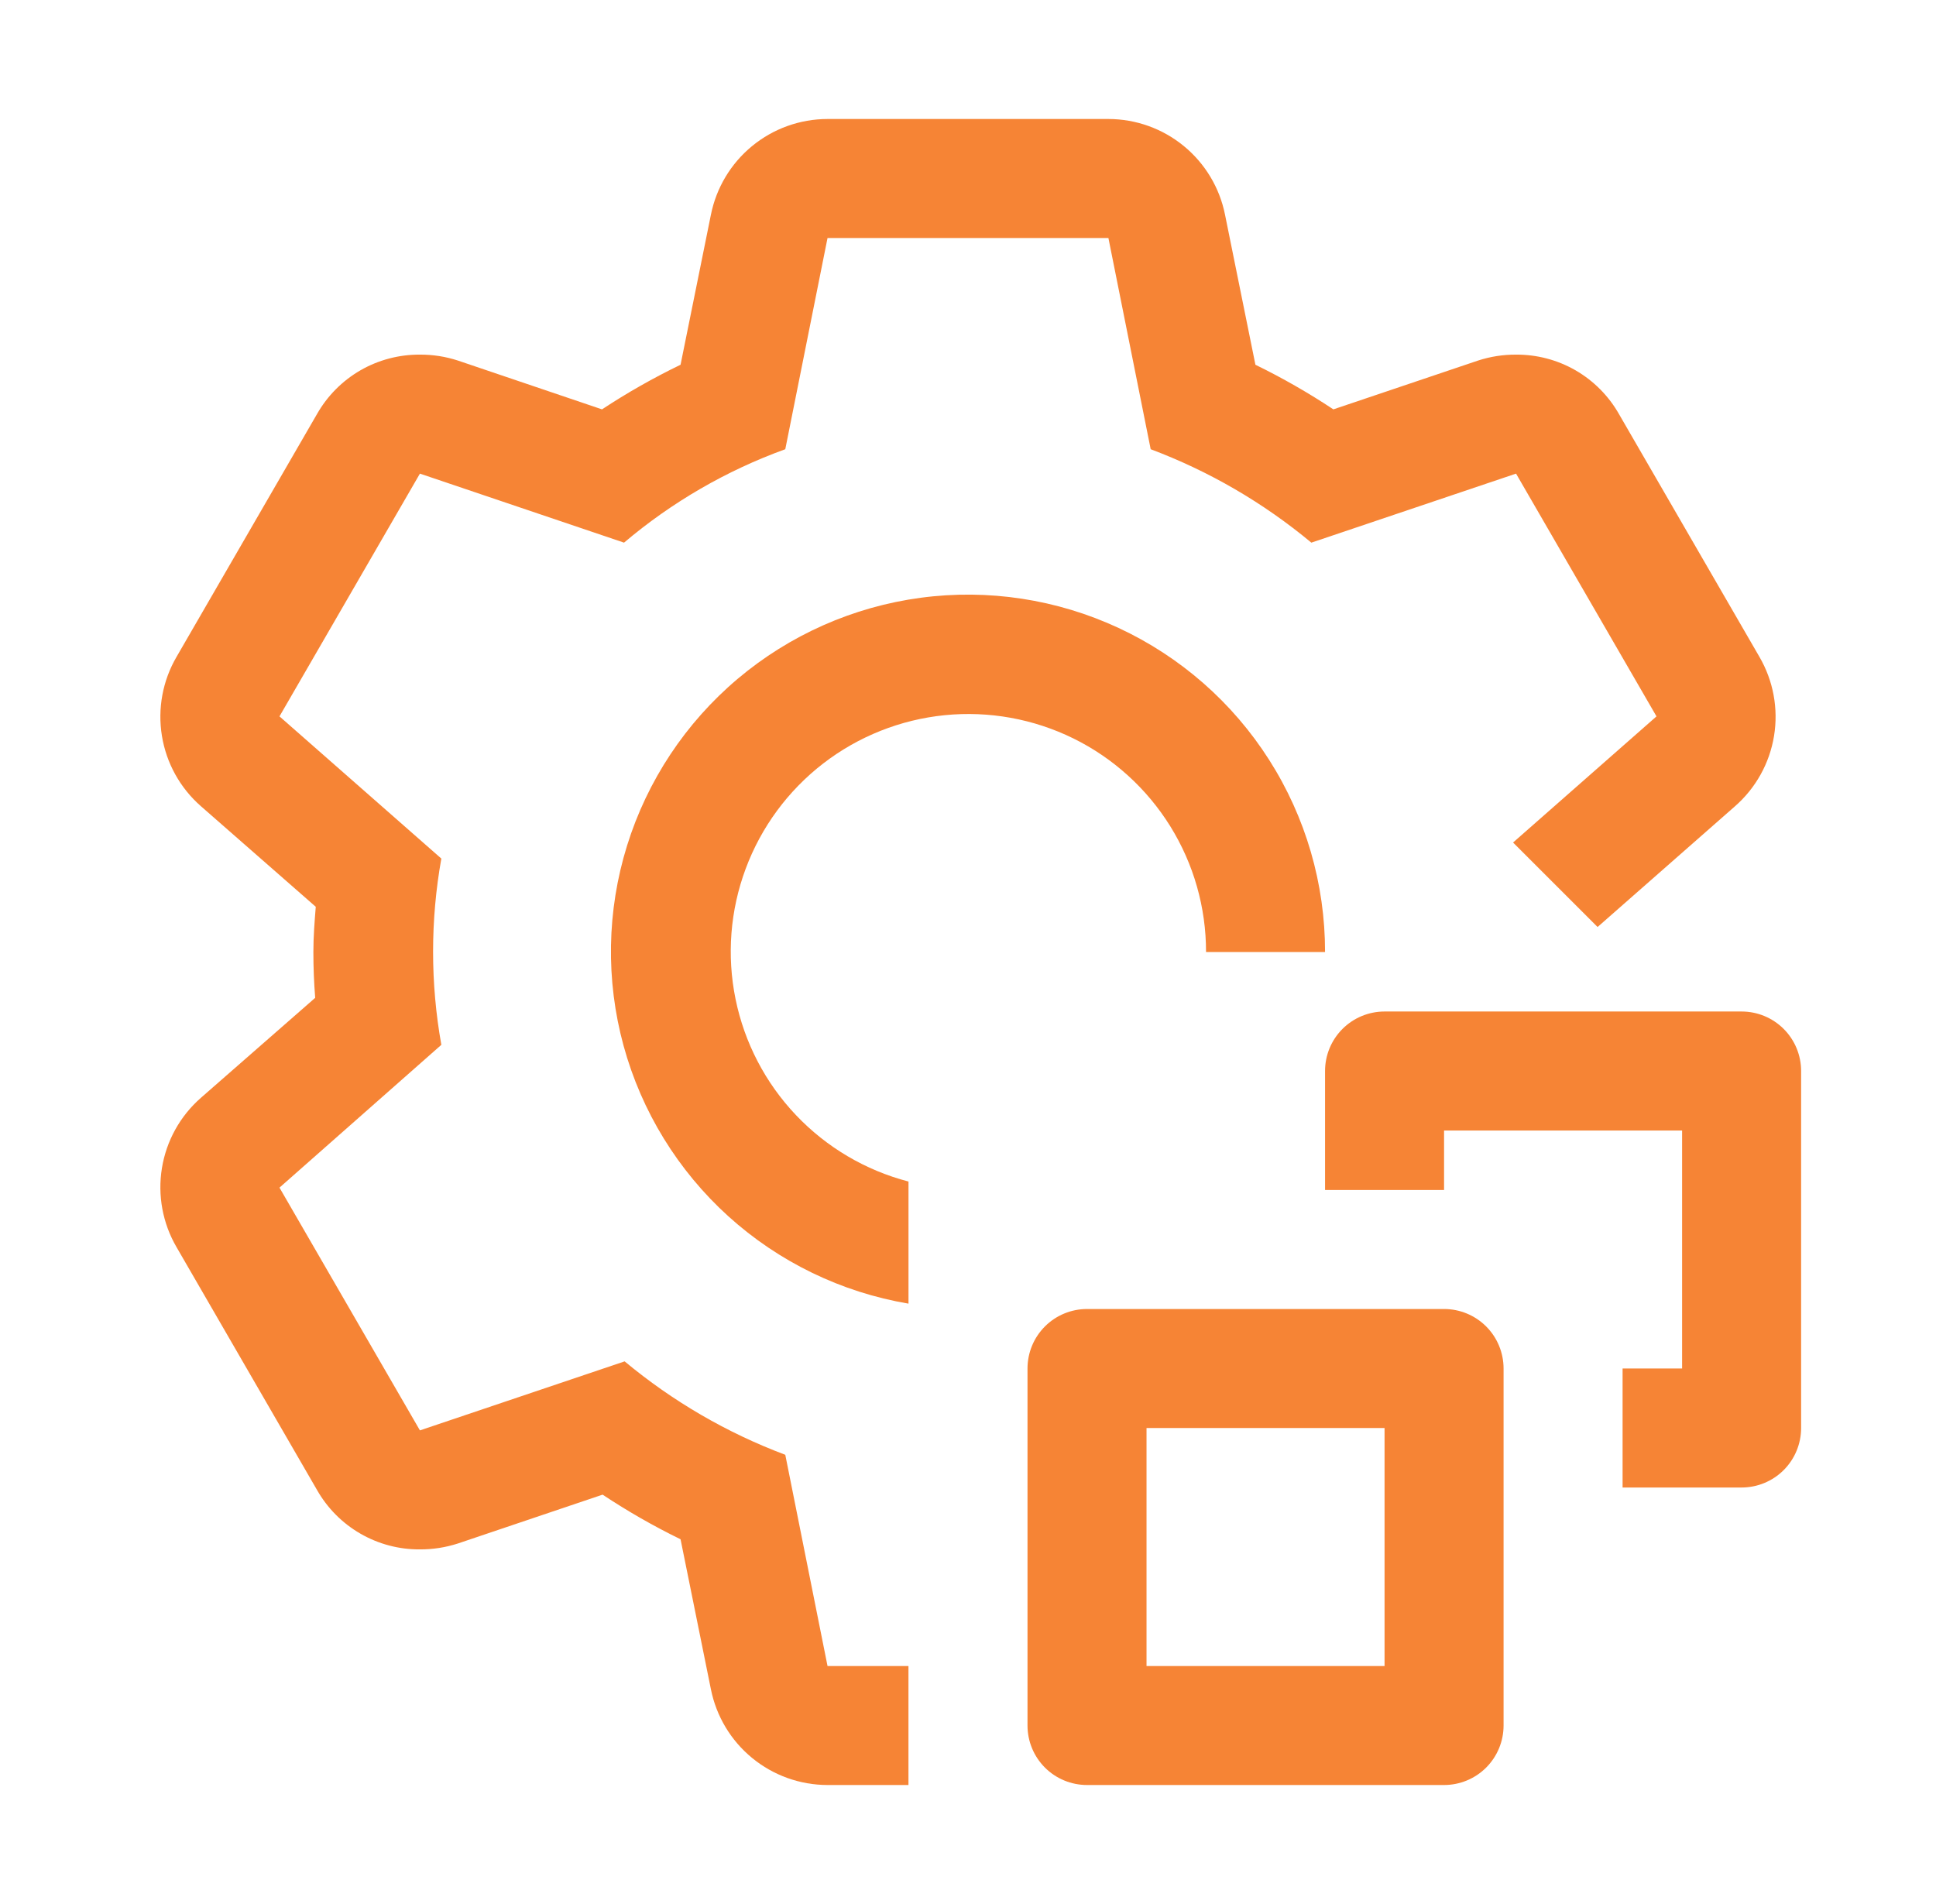 <svg width="61" height="60" viewBox="0 0 61 60" fill="none" xmlns="http://www.w3.org/2000/svg">
<g clip-path="url(#clip0_2538_6175)">
<path d="M54.875 46.875H51.125V43.125H53V35.625H45.5V37.5H41.75V33.75C41.75 33.253 41.947 32.776 42.299 32.424C42.651 32.072 43.128 31.875 43.625 31.875H54.875C55.372 31.875 55.849 32.072 56.201 32.424C56.553 32.776 56.75 33.253 56.75 33.75V45C56.75 45.497 56.553 45.974 56.201 46.326C55.849 46.678 55.372 46.875 54.875 46.875Z" fill="#F68435"/>
<path d="M45.5 56.25H34.25C33.753 56.25 33.276 56.053 32.924 55.701C32.572 55.349 32.375 54.872 32.375 54.375V43.125C32.375 42.628 32.572 42.151 32.924 41.799C33.276 41.447 33.753 41.25 34.25 41.25H45.5C45.997 41.25 46.474 41.447 46.826 41.799C47.178 42.151 47.375 42.628 47.375 43.125V54.375C47.375 54.872 47.178 55.349 46.826 55.701C46.474 56.053 45.997 56.25 45.5 56.25ZM36.125 52.5H43.625V45H36.125V52.5Z" fill="#F68435"/>
<path d="M28.625 37.233C27.27 36.88 26.041 36.154 25.078 35.138C24.114 34.122 23.456 32.856 23.176 31.484C22.896 30.112 23.006 28.689 23.495 27.376C23.983 26.064 24.83 24.915 25.938 24.059C27.047 23.204 28.373 22.677 29.767 22.537C31.16 22.398 32.564 22.652 33.821 23.27C35.077 23.889 36.134 24.848 36.873 26.037C37.612 27.227 38.002 28.599 38 30H41.75C41.752 27.854 41.141 25.753 39.988 23.944C38.836 22.134 37.189 20.692 35.244 19.788C33.299 18.883 31.136 18.553 29.009 18.837C26.883 19.122 24.882 20.008 23.242 21.392C21.603 22.776 20.394 24.6 19.757 26.649C19.12 28.698 19.082 30.886 19.648 32.955C20.214 35.024 21.36 36.889 22.95 38.329C24.541 39.768 26.51 40.723 28.625 41.081V37.233Z" fill="#F68435"/>
<path d="M54.668 25.406L50.337 29.212L47.674 26.55L52.193 22.575L47.768 14.925L41.318 17.1C39.807 15.842 38.096 14.847 36.256 14.156L34.924 7.5H26.074L24.743 14.156C22.888 14.828 21.167 15.825 19.662 17.1L13.231 14.925L8.806 22.575L13.906 27.056C13.559 28.997 13.559 30.984 13.906 32.925L8.806 37.425L13.231 45.075L19.681 42.9C21.192 44.158 22.903 45.153 24.743 45.844L26.074 52.5H28.624V56.25H26.074C25.207 56.249 24.367 55.948 23.697 55.397C23.027 54.847 22.569 54.082 22.399 53.231L21.443 48.506C20.594 48.092 19.774 47.622 18.987 47.1L14.431 48.638C14.043 48.764 13.638 48.827 13.231 48.825C12.572 48.83 11.924 48.658 11.354 48.328C10.784 47.999 10.312 47.523 9.987 46.95L5.562 39.3C5.124 38.548 4.962 37.667 5.102 36.809C5.242 35.95 5.676 35.167 6.331 34.594L9.931 31.444C9.893 30.956 9.874 30.488 9.874 30C9.874 29.512 9.912 29.044 9.949 28.575L6.331 25.406C5.676 24.833 5.242 24.05 5.102 23.191C4.962 22.332 5.124 21.452 5.562 20.7L9.987 13.05C10.312 12.477 10.784 12.001 11.354 11.671C11.924 11.342 12.572 11.171 13.231 11.175C13.638 11.173 14.043 11.236 14.431 11.363L18.968 12.9C19.761 12.377 20.588 11.908 21.443 11.494L22.399 6.769C22.569 5.918 23.027 5.153 23.697 4.603C24.367 4.052 25.207 3.751 26.074 3.75H34.924C35.791 3.751 36.631 4.052 37.301 4.603C37.971 5.153 38.43 5.918 38.599 6.769L39.556 11.494C40.404 11.908 41.225 12.378 42.012 12.9L46.568 11.363C46.956 11.236 47.361 11.173 47.768 11.175C48.427 11.171 49.075 11.342 49.645 11.671C50.215 12.001 50.687 12.477 51.012 13.05L55.437 20.7C55.874 21.452 56.037 22.332 55.897 23.191C55.757 24.05 55.322 24.833 54.668 25.406Z" fill="#F68435"/>
</g>
<defs>
<clipPath id="clip0_2538_6175">
<rect width="60" height="60" fill="white" transform="translate(0.5)"/>
</clipPath>
</defs>
</svg>
